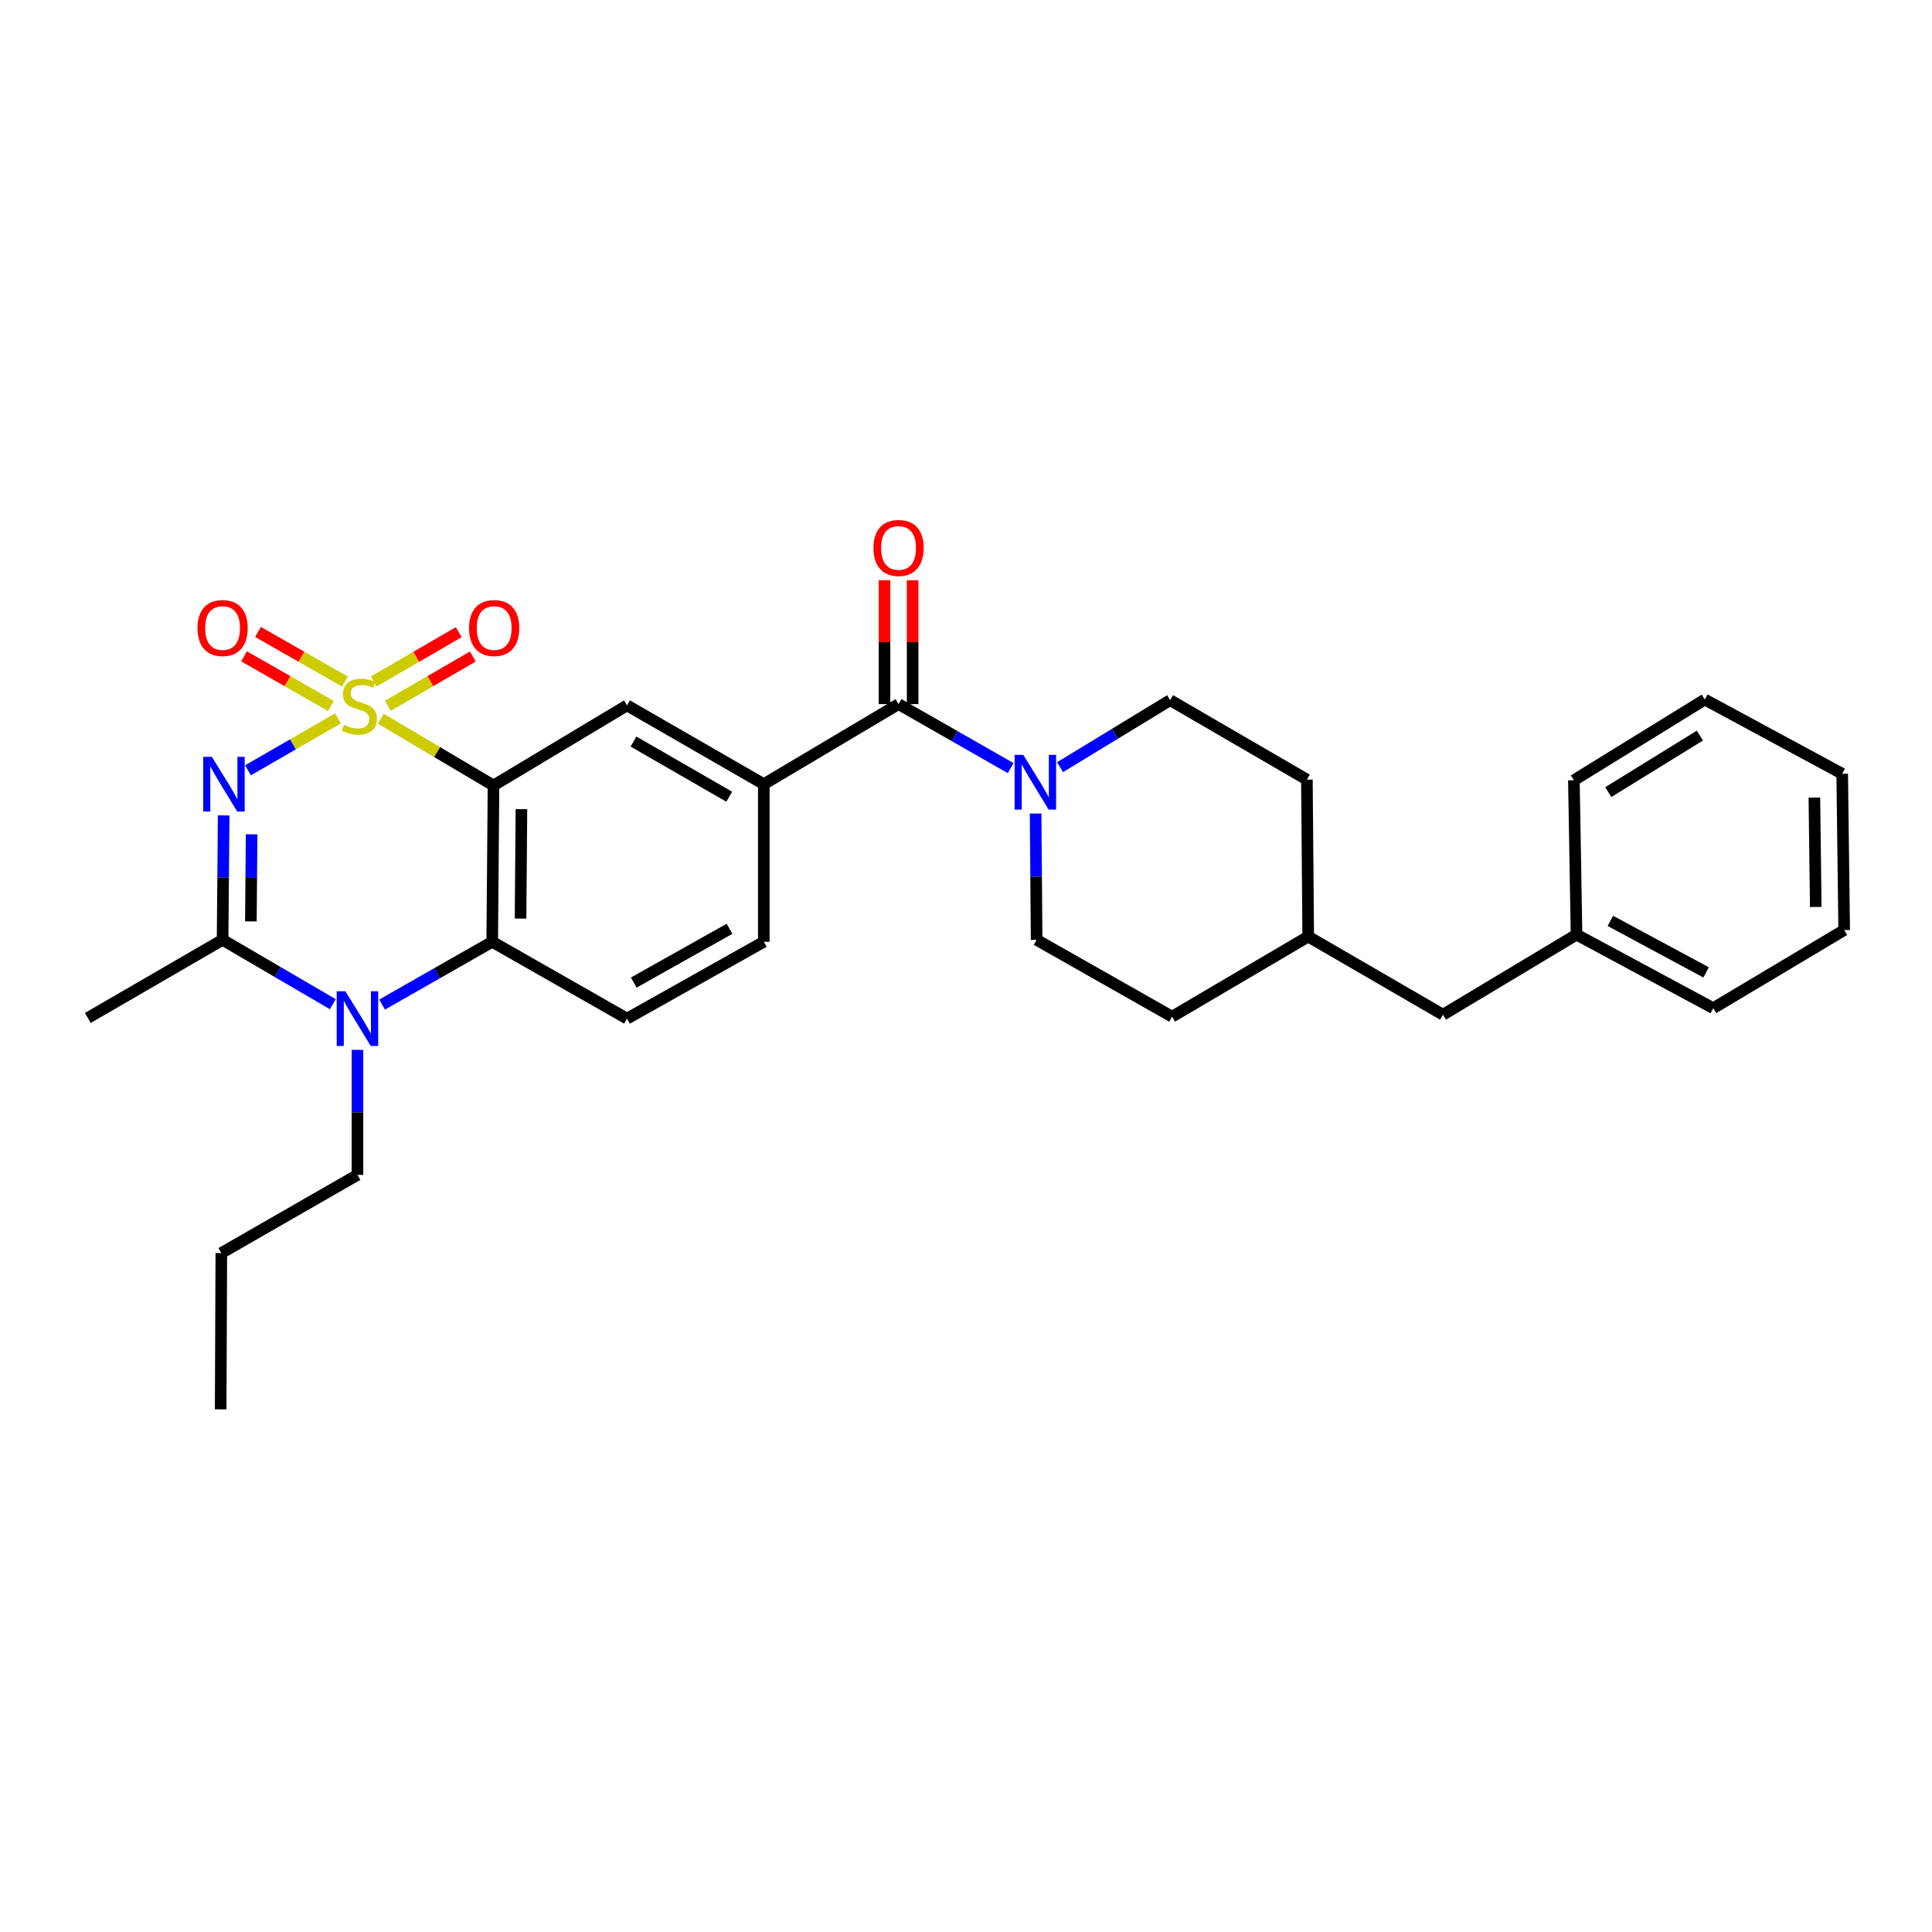 <?xml version='1.0' encoding='iso-8859-1'?>
<svg version='1.1' baseProfile='full'
              xmlns='http://www.w3.org/2000/svg'
                      xmlns:rdkit='http://www.rdkit.org/xml'
                      xmlns:xlink='http://www.w3.org/1999/xlink'
                  xml:space='preserve'
width='1000px' height='1000px' viewBox='0 0 1000 1000'>
<!-- END OF HEADER -->
<rect style='opacity:1.0;fill:#FFFFFF;stroke:none' width='1000' height='1000' x='0' y='0'> </rect>
<path class='bond-0' d='M 174.909,371.847 L 151.629,385.277' style='fill:none;fill-rule:evenodd;stroke:#CCCC00;stroke-width:6px;stroke-linecap:butt;stroke-linejoin:miter;stroke-opacity:1' />
<path class='bond-0' d='M 151.629,385.277 L 128.35,398.706' style='fill:none;fill-rule:evenodd;stroke:#0000FF;stroke-width:6px;stroke-linecap:butt;stroke-linejoin:miter;stroke-opacity:1' />
<path class='bond-1' d='M 197.109,372.015 L 226.273,389.289' style='fill:none;fill-rule:evenodd;stroke:#CCCC00;stroke-width:6px;stroke-linecap:butt;stroke-linejoin:miter;stroke-opacity:1' />
<path class='bond-1' d='M 226.273,389.289 L 255.438,406.564' style='fill:none;fill-rule:evenodd;stroke:#000000;stroke-width:6px;stroke-linecap:butt;stroke-linejoin:miter;stroke-opacity:1' />
<path class='bond-9' d='M 200.759,365.306 L 222.749,352.557' style='fill:none;fill-rule:evenodd;stroke:#CCCC00;stroke-width:6px;stroke-linecap:butt;stroke-linejoin:miter;stroke-opacity:1' />
<path class='bond-9' d='M 222.749,352.557 L 244.74,339.808' style='fill:none;fill-rule:evenodd;stroke:#FF0000;stroke-width:6px;stroke-linecap:butt;stroke-linejoin:miter;stroke-opacity:1' />
<path class='bond-9' d='M 193.458,352.713 L 215.449,339.964' style='fill:none;fill-rule:evenodd;stroke:#CCCC00;stroke-width:6px;stroke-linecap:butt;stroke-linejoin:miter;stroke-opacity:1' />
<path class='bond-9' d='M 215.449,339.964 L 237.439,327.215' style='fill:none;fill-rule:evenodd;stroke:#FF0000;stroke-width:6px;stroke-linecap:butt;stroke-linejoin:miter;stroke-opacity:1' />
<path class='bond-10' d='M 178.504,352.77 L 156.022,339.926' style='fill:none;fill-rule:evenodd;stroke:#CCCC00;stroke-width:6px;stroke-linecap:butt;stroke-linejoin:miter;stroke-opacity:1' />
<path class='bond-10' d='M 156.022,339.926 L 133.541,327.081' style='fill:none;fill-rule:evenodd;stroke:#FF0000;stroke-width:6px;stroke-linecap:butt;stroke-linejoin:miter;stroke-opacity:1' />
<path class='bond-10' d='M 171.283,365.409 L 148.801,352.565' style='fill:none;fill-rule:evenodd;stroke:#CCCC00;stroke-width:6px;stroke-linecap:butt;stroke-linejoin:miter;stroke-opacity:1' />
<path class='bond-10' d='M 148.801,352.565 L 126.32,339.72' style='fill:none;fill-rule:evenodd;stroke:#FF0000;stroke-width:6px;stroke-linecap:butt;stroke-linejoin:miter;stroke-opacity:1' />
<path class='bond-2' d='M 115.768,422.059 L 115.49,454.256' style='fill:none;fill-rule:evenodd;stroke:#0000FF;stroke-width:6px;stroke-linecap:butt;stroke-linejoin:miter;stroke-opacity:1' />
<path class='bond-2' d='M 115.49,454.256 L 115.212,486.454' style='fill:none;fill-rule:evenodd;stroke:#000000;stroke-width:6px;stroke-linecap:butt;stroke-linejoin:miter;stroke-opacity:1' />
<path class='bond-2' d='M 130.24,431.844 L 130.045,454.382' style='fill:none;fill-rule:evenodd;stroke:#0000FF;stroke-width:6px;stroke-linecap:butt;stroke-linejoin:miter;stroke-opacity:1' />
<path class='bond-2' d='M 130.045,454.382 L 129.851,476.92' style='fill:none;fill-rule:evenodd;stroke:#000000;stroke-width:6px;stroke-linecap:butt;stroke-linejoin:miter;stroke-opacity:1' />
<path class='bond-4' d='M 255.438,406.564 L 254.774,487.465' style='fill:none;fill-rule:evenodd;stroke:#000000;stroke-width:6px;stroke-linecap:butt;stroke-linejoin:miter;stroke-opacity:1' />
<path class='bond-4' d='M 269.894,418.818 L 269.43,475.449' style='fill:none;fill-rule:evenodd;stroke:#000000;stroke-width:6px;stroke-linecap:butt;stroke-linejoin:miter;stroke-opacity:1' />
<path class='bond-6' d='M 255.438,406.564 L 324.548,365.102' style='fill:none;fill-rule:evenodd;stroke:#000000;stroke-width:6px;stroke-linecap:butt;stroke-linejoin:miter;stroke-opacity:1' />
<path class='bond-17' d='M 115.212,486.454 L 45.455,526.896' style='fill:none;fill-rule:evenodd;stroke:#000000;stroke-width:6px;stroke-linecap:butt;stroke-linejoin:miter;stroke-opacity:1' />
<path class='bond-30' d='M 115.212,486.454 L 143.734,503.117' style='fill:none;fill-rule:evenodd;stroke:#000000;stroke-width:6px;stroke-linecap:butt;stroke-linejoin:miter;stroke-opacity:1' />
<path class='bond-30' d='M 143.734,503.117 L 172.256,519.78' style='fill:none;fill-rule:evenodd;stroke:#0000FF;stroke-width:6px;stroke-linecap:butt;stroke-linejoin:miter;stroke-opacity:1' />
<path class='bond-3' d='M 197.765,519.968 L 226.27,503.716' style='fill:none;fill-rule:evenodd;stroke:#0000FF;stroke-width:6px;stroke-linecap:butt;stroke-linejoin:miter;stroke-opacity:1' />
<path class='bond-3' d='M 226.27,503.716 L 254.774,487.465' style='fill:none;fill-rule:evenodd;stroke:#000000;stroke-width:6px;stroke-linecap:butt;stroke-linejoin:miter;stroke-opacity:1' />
<path class='bond-16' d='M 185.017,543.418 L 185.017,575.773' style='fill:none;fill-rule:evenodd;stroke:#0000FF;stroke-width:6px;stroke-linecap:butt;stroke-linejoin:miter;stroke-opacity:1' />
<path class='bond-16' d='M 185.017,575.773 L 185.017,608.128' style='fill:none;fill-rule:evenodd;stroke:#000000;stroke-width:6px;stroke-linecap:butt;stroke-linejoin:miter;stroke-opacity:1' />
<path class='bond-11' d='M 254.774,487.465 L 324.548,527.236' style='fill:none;fill-rule:evenodd;stroke:#000000;stroke-width:6px;stroke-linecap:butt;stroke-linejoin:miter;stroke-opacity:1' />
<path class='bond-5' d='M 465.097,364.439 L 395.34,405.884' style='fill:none;fill-rule:evenodd;stroke:#000000;stroke-width:6px;stroke-linecap:butt;stroke-linejoin:miter;stroke-opacity:1' />
<path class='bond-7' d='M 465.097,364.439 L 494.108,381.008' style='fill:none;fill-rule:evenodd;stroke:#000000;stroke-width:6px;stroke-linecap:butt;stroke-linejoin:miter;stroke-opacity:1' />
<path class='bond-7' d='M 494.108,381.008 L 523.119,397.576' style='fill:none;fill-rule:evenodd;stroke:#0000FF;stroke-width:6px;stroke-linecap:butt;stroke-linejoin:miter;stroke-opacity:1' />
<path class='bond-13' d='M 472.375,364.439 L 472.375,332.38' style='fill:none;fill-rule:evenodd;stroke:#000000;stroke-width:6px;stroke-linecap:butt;stroke-linejoin:miter;stroke-opacity:1' />
<path class='bond-13' d='M 472.375,332.38 L 472.375,300.321' style='fill:none;fill-rule:evenodd;stroke:#FF0000;stroke-width:6px;stroke-linecap:butt;stroke-linejoin:miter;stroke-opacity:1' />
<path class='bond-13' d='M 457.819,364.439 L 457.819,332.38' style='fill:none;fill-rule:evenodd;stroke:#000000;stroke-width:6px;stroke-linecap:butt;stroke-linejoin:miter;stroke-opacity:1' />
<path class='bond-13' d='M 457.819,332.38 L 457.819,300.321' style='fill:none;fill-rule:evenodd;stroke:#FF0000;stroke-width:6px;stroke-linecap:butt;stroke-linejoin:miter;stroke-opacity:1' />
<path class='bond-8' d='M 324.548,365.102 L 395.34,405.884' style='fill:none;fill-rule:evenodd;stroke:#000000;stroke-width:6px;stroke-linecap:butt;stroke-linejoin:miter;stroke-opacity:1' />
<path class='bond-8' d='M 327.9,383.833 L 377.455,412.38' style='fill:none;fill-rule:evenodd;stroke:#000000;stroke-width:6px;stroke-linecap:butt;stroke-linejoin:miter;stroke-opacity:1' />
<path class='bond-14' d='M 536.029,421.073 L 536.295,453.763' style='fill:none;fill-rule:evenodd;stroke:#0000FF;stroke-width:6px;stroke-linecap:butt;stroke-linejoin:miter;stroke-opacity:1' />
<path class='bond-14' d='M 536.295,453.763 L 536.561,486.454' style='fill:none;fill-rule:evenodd;stroke:#000000;stroke-width:6px;stroke-linecap:butt;stroke-linejoin:miter;stroke-opacity:1' />
<path class='bond-15' d='M 548.68,397.093 L 577.175,379.747' style='fill:none;fill-rule:evenodd;stroke:#0000FF;stroke-width:6px;stroke-linecap:butt;stroke-linejoin:miter;stroke-opacity:1' />
<path class='bond-15' d='M 577.175,379.747 L 605.671,362.401' style='fill:none;fill-rule:evenodd;stroke:#000000;stroke-width:6px;stroke-linecap:butt;stroke-linejoin:miter;stroke-opacity:1' />
<path class='bond-12' d='M 395.34,405.884 L 395.34,487.465' style='fill:none;fill-rule:evenodd;stroke:#000000;stroke-width:6px;stroke-linecap:butt;stroke-linejoin:miter;stroke-opacity:1' />
<path class='bond-31' d='M 324.548,527.236 L 395.34,487.465' style='fill:none;fill-rule:evenodd;stroke:#000000;stroke-width:6px;stroke-linecap:butt;stroke-linejoin:miter;stroke-opacity:1' />
<path class='bond-31' d='M 328.037,508.579 L 377.592,480.74' style='fill:none;fill-rule:evenodd;stroke:#000000;stroke-width:6px;stroke-linecap:butt;stroke-linejoin:miter;stroke-opacity:1' />
<path class='bond-20' d='M 536.561,486.454 L 606.674,526.225' style='fill:none;fill-rule:evenodd;stroke:#000000;stroke-width:6px;stroke-linecap:butt;stroke-linejoin:miter;stroke-opacity:1' />
<path class='bond-19' d='M 605.671,362.401 L 676.447,403.523' style='fill:none;fill-rule:evenodd;stroke:#000000;stroke-width:6px;stroke-linecap:butt;stroke-linejoin:miter;stroke-opacity:1' />
<path class='bond-25' d='M 185.017,608.128 L 114.557,648.579' style='fill:none;fill-rule:evenodd;stroke:#000000;stroke-width:6px;stroke-linecap:butt;stroke-linejoin:miter;stroke-opacity:1' />
<path class='bond-18' d='M 746.9,525.214 L 677.134,484.764' style='fill:none;fill-rule:evenodd;stroke:#000000;stroke-width:6px;stroke-linecap:butt;stroke-linejoin:miter;stroke-opacity:1' />
<path class='bond-22' d='M 746.9,525.214 L 816.01,483.753' style='fill:none;fill-rule:evenodd;stroke:#000000;stroke-width:6px;stroke-linecap:butt;stroke-linejoin:miter;stroke-opacity:1' />
<path class='bond-21' d='M 676.447,403.523 L 677.134,484.764' style='fill:none;fill-rule:evenodd;stroke:#000000;stroke-width:6px;stroke-linecap:butt;stroke-linejoin:miter;stroke-opacity:1' />
<path class='bond-32' d='M 606.674,526.225 L 677.134,484.764' style='fill:none;fill-rule:evenodd;stroke:#000000;stroke-width:6px;stroke-linecap:butt;stroke-linejoin:miter;stroke-opacity:1' />
<path class='bond-23' d='M 816.01,483.753 L 886.786,521.834' style='fill:none;fill-rule:evenodd;stroke:#000000;stroke-width:6px;stroke-linecap:butt;stroke-linejoin:miter;stroke-opacity:1' />
<path class='bond-23' d='M 833.523,476.646 L 883.066,503.303' style='fill:none;fill-rule:evenodd;stroke:#000000;stroke-width:6px;stroke-linecap:butt;stroke-linejoin:miter;stroke-opacity:1' />
<path class='bond-24' d='M 816.01,483.753 L 814.643,403.871' style='fill:none;fill-rule:evenodd;stroke:#000000;stroke-width:6px;stroke-linecap:butt;stroke-linejoin:miter;stroke-opacity:1' />
<path class='bond-28' d='M 886.786,521.834 L 954.545,481.399' style='fill:none;fill-rule:evenodd;stroke:#000000;stroke-width:6px;stroke-linecap:butt;stroke-linejoin:miter;stroke-opacity:1' />
<path class='bond-27' d='M 814.643,403.871 L 882.403,362.078' style='fill:none;fill-rule:evenodd;stroke:#000000;stroke-width:6px;stroke-linecap:butt;stroke-linejoin:miter;stroke-opacity:1' />
<path class='bond-27' d='M 832.448,409.991 L 879.88,380.736' style='fill:none;fill-rule:evenodd;stroke:#000000;stroke-width:6px;stroke-linecap:butt;stroke-linejoin:miter;stroke-opacity:1' />
<path class='bond-26' d='M 114.557,648.579 L 114.217,729.48' style='fill:none;fill-rule:evenodd;stroke:#000000;stroke-width:6px;stroke-linecap:butt;stroke-linejoin:miter;stroke-opacity:1' />
<path class='bond-29' d='M 882.403,362.078 L 953.518,400.499' style='fill:none;fill-rule:evenodd;stroke:#000000;stroke-width:6px;stroke-linecap:butt;stroke-linejoin:miter;stroke-opacity:1' />
<path class='bond-33' d='M 954.545,481.399 L 953.518,400.499' style='fill:none;fill-rule:evenodd;stroke:#000000;stroke-width:6px;stroke-linecap:butt;stroke-linejoin:miter;stroke-opacity:1' />
<path class='bond-33' d='M 939.836,469.449 L 939.117,412.819' style='fill:none;fill-rule:evenodd;stroke:#000000;stroke-width:6px;stroke-linecap:butt;stroke-linejoin:miter;stroke-opacity:1' />
<path  class='atom-0' d='M 178.012 375.162
Q 178.332 375.282, 179.652 375.842
Q 180.972 376.402, 182.412 376.762
Q 183.892 377.082, 185.332 377.082
Q 188.012 377.082, 189.572 375.802
Q 191.132 374.482, 191.132 372.202
Q 191.132 370.642, 190.332 369.682
Q 189.572 368.722, 188.372 368.202
Q 187.172 367.682, 185.172 367.082
Q 182.652 366.322, 181.132 365.602
Q 179.652 364.882, 178.572 363.362
Q 177.532 361.842, 177.532 359.282
Q 177.532 355.722, 179.932 353.522
Q 182.372 351.322, 187.172 351.322
Q 190.452 351.322, 194.172 352.882
L 193.252 355.962
Q 189.852 354.562, 187.292 354.562
Q 184.532 354.562, 183.012 355.722
Q 181.492 356.842, 181.532 358.802
Q 181.532 360.322, 182.292 361.242
Q 183.092 362.162, 184.212 362.682
Q 185.372 363.202, 187.292 363.802
Q 189.852 364.602, 191.372 365.402
Q 192.892 366.202, 193.972 367.842
Q 195.092 369.442, 195.092 372.202
Q 195.092 376.122, 192.452 378.242
Q 189.852 380.322, 185.492 380.322
Q 182.972 380.322, 181.052 379.762
Q 179.172 379.242, 176.932 378.322
L 178.012 375.162
' fill='#CCCC00'/>
<path  class='atom-1' d='M 109.647 391.724
L 118.927 406.724
Q 119.847 408.204, 121.327 410.884
Q 122.807 413.564, 122.887 413.724
L 122.887 391.724
L 126.647 391.724
L 126.647 420.044
L 122.767 420.044
L 112.807 403.644
Q 111.647 401.724, 110.407 399.524
Q 109.207 397.324, 108.847 396.644
L 108.847 420.044
L 105.167 420.044
L 105.167 391.724
L 109.647 391.724
' fill='#0000FF'/>
<path  class='atom-4' d='M 178.757 513.076
L 188.037 528.076
Q 188.957 529.556, 190.437 532.236
Q 191.917 534.916, 191.997 535.076
L 191.997 513.076
L 195.757 513.076
L 195.757 541.396
L 191.877 541.396
L 181.917 524.996
Q 180.757 523.076, 179.517 520.876
Q 178.317 518.676, 177.957 517.996
L 177.957 541.396
L 174.277 541.396
L 174.277 513.076
L 178.757 513.076
' fill='#0000FF'/>
<path  class='atom-8' d='M 529.638 390.714
L 538.918 405.714
Q 539.838 407.194, 541.318 409.874
Q 542.798 412.554, 542.878 412.714
L 542.878 390.714
L 546.638 390.714
L 546.638 419.034
L 542.758 419.034
L 532.798 402.634
Q 531.638 400.714, 530.398 398.514
Q 529.198 396.314, 528.838 395.634
L 528.838 419.034
L 525.158 419.034
L 525.158 390.714
L 529.638 390.714
' fill='#0000FF'/>
<path  class='atom-10' d='M 242.785 325.072
Q 242.785 318.272, 246.145 314.472
Q 249.505 310.672, 255.785 310.672
Q 262.065 310.672, 265.425 314.472
Q 268.785 318.272, 268.785 325.072
Q 268.785 331.952, 265.385 335.872
Q 261.985 339.752, 255.785 339.752
Q 249.545 339.752, 246.145 335.872
Q 242.785 331.992, 242.785 325.072
M 255.785 336.552
Q 260.105 336.552, 262.425 333.672
Q 264.785 330.752, 264.785 325.072
Q 264.785 319.512, 262.425 316.712
Q 260.105 313.872, 255.785 313.872
Q 251.465 313.872, 249.105 316.672
Q 246.785 319.472, 246.785 325.072
Q 246.785 330.792, 249.105 333.672
Q 251.465 336.552, 255.785 336.552
' fill='#FF0000'/>
<path  class='atom-11' d='M 102.212 325.072
Q 102.212 318.272, 105.572 314.472
Q 108.932 310.672, 115.212 310.672
Q 121.492 310.672, 124.852 314.472
Q 128.212 318.272, 128.212 325.072
Q 128.212 331.952, 124.812 335.872
Q 121.412 339.752, 115.212 339.752
Q 108.972 339.752, 105.572 335.872
Q 102.212 331.992, 102.212 325.072
M 115.212 336.552
Q 119.532 336.552, 121.852 333.672
Q 124.212 330.752, 124.212 325.072
Q 124.212 319.512, 121.852 316.712
Q 119.532 313.872, 115.212 313.872
Q 110.892 313.872, 108.532 316.672
Q 106.212 319.472, 106.212 325.072
Q 106.212 330.792, 108.532 333.672
Q 110.892 336.552, 115.212 336.552
' fill='#FF0000'/>
<path  class='atom-14' d='M 452.097 283.619
Q 452.097 276.819, 455.457 273.019
Q 458.817 269.219, 465.097 269.219
Q 471.377 269.219, 474.737 273.019
Q 478.097 276.819, 478.097 283.619
Q 478.097 290.499, 474.697 294.419
Q 471.297 298.299, 465.097 298.299
Q 458.857 298.299, 455.457 294.419
Q 452.097 290.539, 452.097 283.619
M 465.097 295.099
Q 469.417 295.099, 471.737 292.219
Q 474.097 289.299, 474.097 283.619
Q 474.097 278.059, 471.737 275.259
Q 469.417 272.419, 465.097 272.419
Q 460.777 272.419, 458.417 275.219
Q 456.097 278.019, 456.097 283.619
Q 456.097 289.339, 458.417 292.219
Q 460.777 295.099, 465.097 295.099
' fill='#FF0000'/>
</svg>
